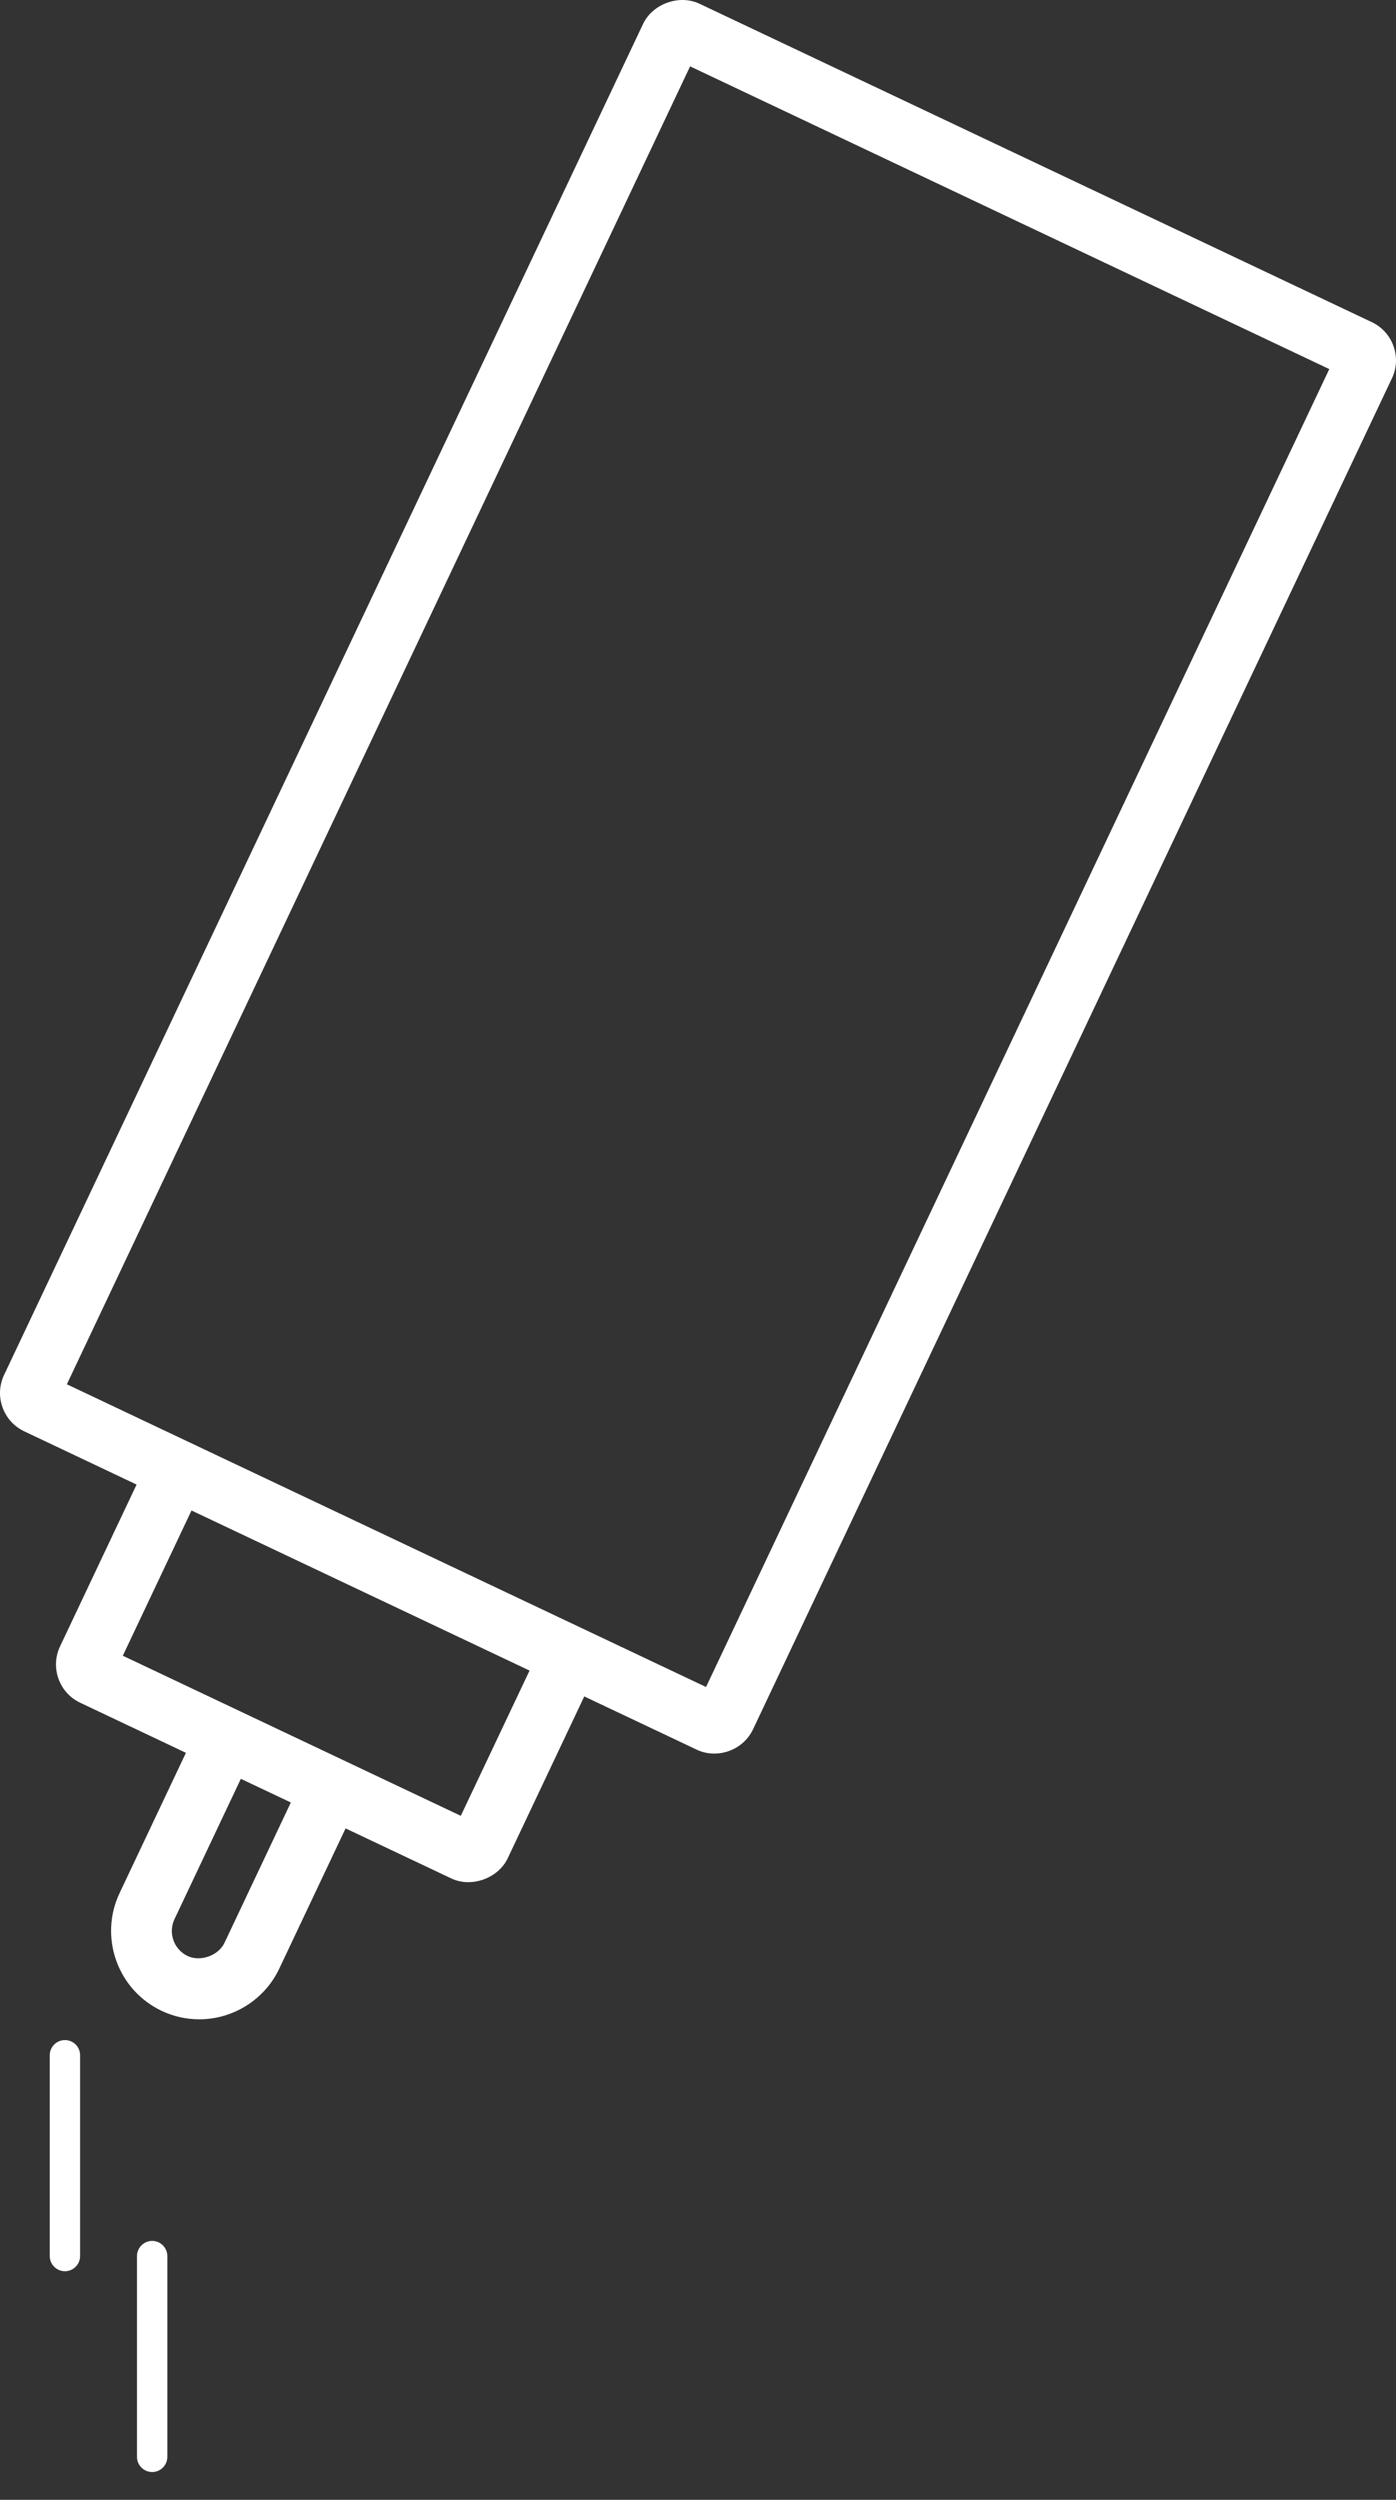 <svg width="38" height="68" viewBox="0 0 38 68" fill="none" xmlns="http://www.w3.org/2000/svg">
<rect x="0" y="0" width="38" height="68" fill="#333333" stroke="none"/>
<path d="M37.932 9.416C37.83 9.129 37.621 8.896 37.34 8.762L19.039 0.101C18.487 -0.159 17.764 0.105 17.505 0.651L0.112 37.399C-0.02 37.677 -0.036 37.99 0.068 38.28C0.171 38.57 0.381 38.802 0.66 38.935L3.718 40.383L1.636 44.782C1.504 45.06 1.488 45.373 1.592 45.666C1.696 45.955 1.905 46.186 2.184 46.318L5.061 47.68L3.254 51.498C2.688 52.697 3.202 54.132 4.4 54.699C4.724 54.852 5.07 54.929 5.425 54.929C6.352 54.929 7.205 54.389 7.6 53.554L9.407 49.736L12.284 51.097C12.833 51.358 13.562 51.095 13.821 50.547L15.904 46.146L18.956 47.59C19.108 47.664 19.271 47.701 19.443 47.701C19.892 47.701 20.306 47.444 20.496 47.045L37.886 10.297C38.021 10.02 38.036 9.705 37.932 9.416L37.932 9.416ZM6.11 52.85C5.948 53.195 5.456 53.372 5.108 53.208C4.733 53.03 4.572 52.581 4.749 52.206L6.556 48.387L7.917 49.031L6.11 52.85ZM12.543 49.394L3.343 45.039L5.213 41.088L14.415 45.443L12.543 49.394ZM19.219 45.89L4.496 38.922L4.411 38.882L1.82 37.655L18.785 1.805L36.184 10.04L19.219 45.89Z" fill="white"/>
<path d="M1.767 55.494C1.54 55.494 1.354 55.68 1.354 55.907V61.369C1.354 61.596 1.54 61.782 1.767 61.782C1.995 61.782 2.18 61.596 2.18 61.369V55.907C2.18 55.677 1.996 55.494 1.767 55.494Z" fill="white"/>
<path d="M4.142 60.957C3.915 60.957 3.729 61.143 3.729 61.37V66.831C3.729 67.059 3.915 67.244 4.142 67.244C4.37 67.244 4.555 67.059 4.555 66.831V61.37C4.555 61.143 4.37 60.957 4.142 60.957Z" fill="white"/>
</svg>
